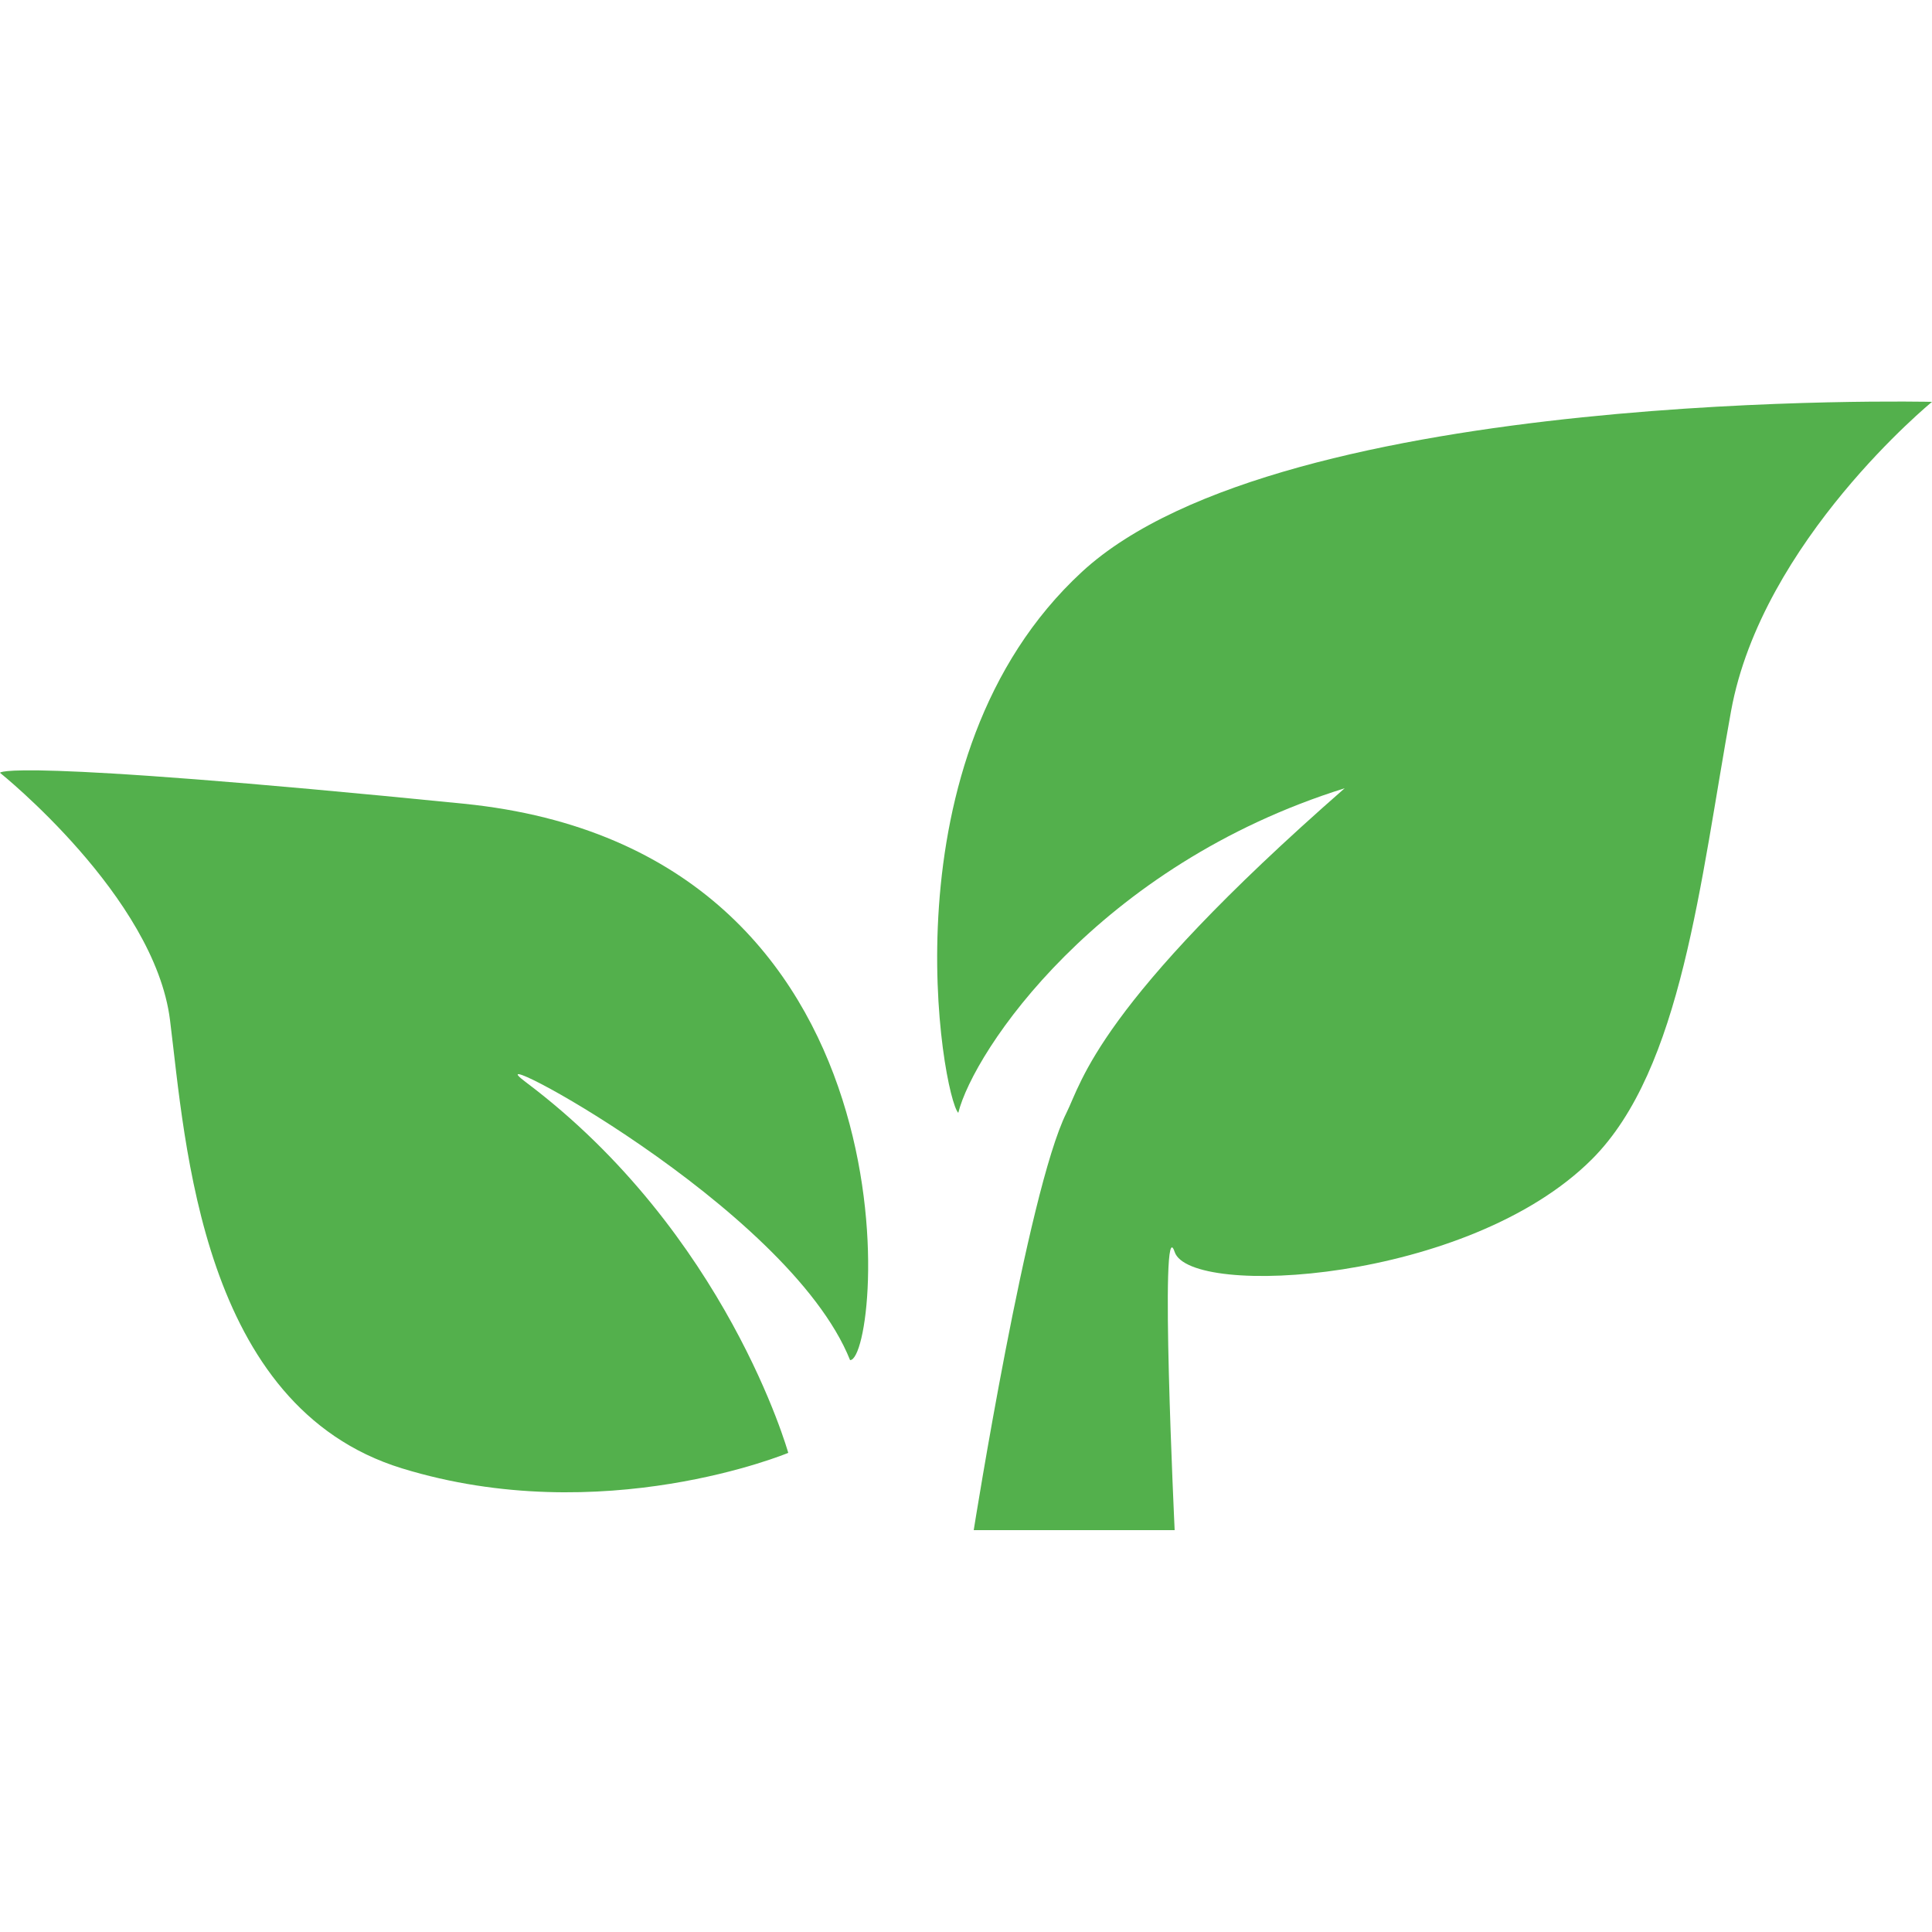 <?xml version="1.0" encoding="utf-8"?>
<!-- Generator: Adobe Illustrator 24.3.0, SVG Export Plug-In . SVG Version: 6.00 Build 0)  -->
<svg version="1.1" id="Calque_1" xmlns="http://www.w3.org/2000/svg" xmlns:xlink="http://www.w3.org/1999/xlink" x="0px" y="0px"
	 viewBox="0 0 500 500" style="enable-background:new 0 0 500 500;" xml:space="preserve">
<style type="text/css">
	.st0{fill:#53B04C;}
</style>
<path class="st0" d="M248,288c-4-4-20-92,32-140s220-44,220-44s-44,36-52,80s-12.7,92.7-36,116c-32,32-104,36-108,24s0,72,0,72h-52
	c0,0,13.9-87.8,24-108c4-8,8-28,72-84C284,224,252,272,248,288z"/>
<path class="st0" d="M220,352c8,0,20-132-100-144S0,200,0,200s40,32,44,64s8,100,60,116s100-4,100-4s-15.9-56.9-68-96
	C120,268,204,312,220,352z"/>
</svg>
